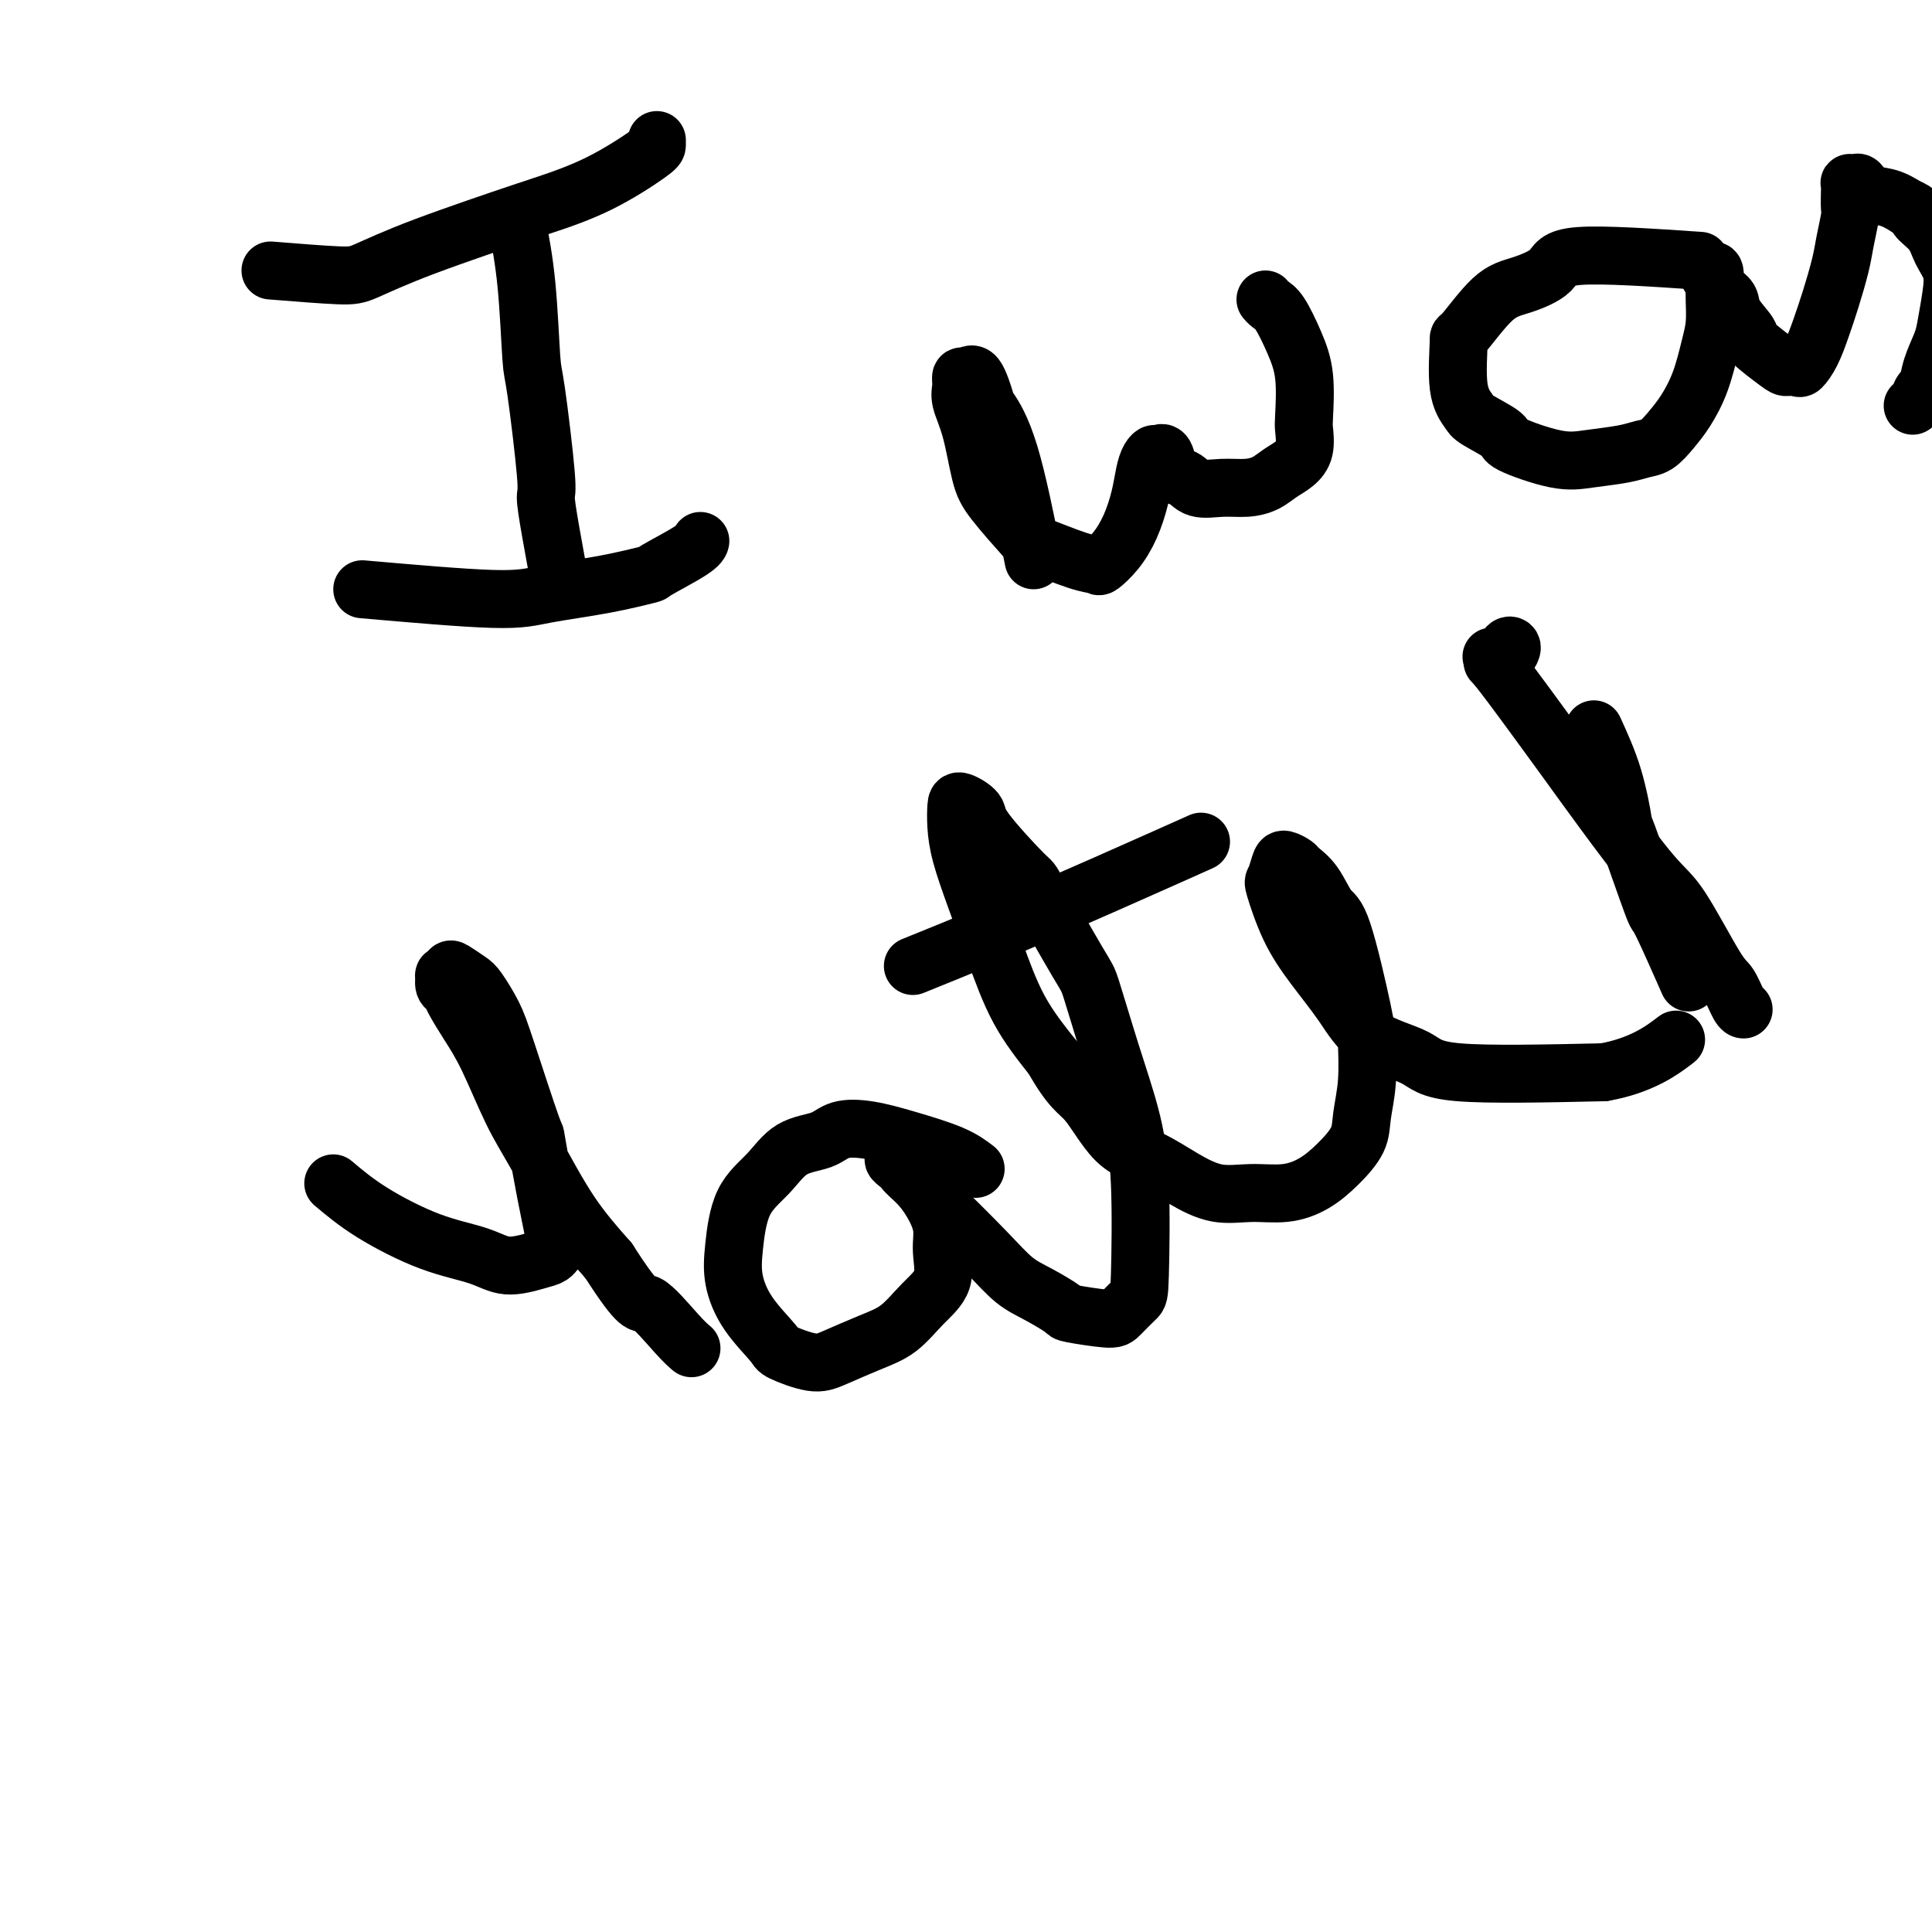 <svg viewBox='0 0 400 400' version='1.1' xmlns='http://www.w3.org/2000/svg' xmlns:xlink='http://www.w3.org/1999/xlink'><g fill='none' stroke='#000000' stroke-width='12' stroke-linecap='round' stroke-linejoin='round'><path d='M56,56c5.448,0.438 10.896,0.876 14,1c3.104,0.124 3.865,-0.067 6,-1c2.135,-0.933 5.644,-2.607 12,-5c6.356,-2.393 15.560,-5.506 20,-7c4.440,-1.494 4.118,-1.371 6,-2c1.882,-0.629 5.968,-2.011 10,-4c4.032,-1.989 8.008,-4.585 10,-6c1.992,-1.415 1.998,-1.650 2,-2c0.002,-0.350 0.001,-0.814 0,-1c-0.001,-0.186 -0.000,-0.093 0,0'/><path d='M107,46c0.746,3.878 1.492,7.757 2,13c0.508,5.243 0.779,11.851 1,15c0.221,3.149 0.392,2.839 1,7c0.608,4.161 1.652,12.795 2,17c0.348,4.205 0.001,3.983 0,5c-0.001,1.017 0.346,3.274 1,7c0.654,3.726 1.615,8.922 2,11c0.385,2.078 0.192,1.039 0,0'/><path d='M75,122c10.457,0.914 20.915,1.828 27,2c6.085,0.172 7.799,-0.398 11,-1c3.201,-0.602 7.891,-1.237 12,-2c4.109,-0.763 7.637,-1.655 9,-2c1.363,-0.345 0.561,-0.144 2,-1c1.439,-0.856 5.118,-2.769 7,-4c1.882,-1.231 1.966,-1.780 2,-2c0.034,-0.220 0.017,-0.110 0,0'/><path d='M214,116c-1.678,-8.299 -3.356,-16.598 -5,-22c-1.644,-5.402 -3.253,-7.908 -4,-9c-0.747,-1.092 -0.630,-0.770 -1,-2c-0.370,-1.230 -1.225,-4.011 -2,-5c-0.775,-0.989 -1.470,-0.188 -2,0c-0.530,0.188 -0.896,-0.239 -1,0c-0.104,0.239 0.055,1.144 0,2c-0.055,0.856 -0.323,1.662 0,3c0.323,1.338 1.236,3.207 2,6c0.764,2.793 1.380,6.510 2,9c0.620,2.490 1.245,3.752 3,6c1.755,2.248 4.640,5.480 6,7c1.360,1.520 1.196,1.328 3,2c1.804,0.672 5.575,2.208 8,3c2.425,0.792 3.504,0.839 4,1c0.496,0.161 0.409,0.437 1,0c0.591,-0.437 1.860,-1.588 3,-3c1.140,-1.412 2.152,-3.087 3,-5c0.848,-1.913 1.534,-4.065 2,-6c0.466,-1.935 0.713,-3.653 1,-5c0.287,-1.347 0.616,-2.324 1,-3c0.384,-0.676 0.824,-1.050 1,-1c0.176,0.050 0.088,0.525 0,1'/><path d='M239,95c2.386,-3.039 2.350,0.363 3,2c0.650,1.637 1.987,1.508 3,2c1.013,0.492 1.702,1.604 3,2c1.298,0.396 3.205,0.076 5,0c1.795,-0.076 3.480,0.091 5,0c1.520,-0.091 2.877,-0.441 4,-1c1.123,-0.559 2.013,-1.328 3,-2c0.987,-0.672 2.070,-1.248 3,-2c0.930,-0.752 1.708,-1.679 2,-3c0.292,-1.321 0.097,-3.037 0,-4c-0.097,-0.963 -0.095,-1.175 0,-3c0.095,-1.825 0.285,-5.263 0,-8c-0.285,-2.737 -1.043,-4.772 -2,-7c-0.957,-2.228 -2.112,-4.649 -3,-6c-0.888,-1.351 -1.508,-1.633 -2,-2c-0.492,-0.367 -0.855,-0.819 -1,-1c-0.145,-0.181 -0.073,-0.090 0,0'/><path d='M352,54c-10.033,-0.680 -20.065,-1.361 -25,-1c-4.935,0.361 -4.772,1.763 -6,3c-1.228,1.237 -3.848,2.308 -6,3c-2.152,0.692 -3.838,1.004 -6,3c-2.162,1.996 -4.801,5.674 -6,7c-1.199,1.326 -0.957,0.299 -1,2c-0.043,1.701 -0.369,6.131 0,9c0.369,2.869 1.434,4.177 2,5c0.566,0.823 0.634,1.160 2,2c1.366,0.840 4.032,2.184 5,3c0.968,0.816 0.240,1.105 2,2c1.760,0.895 6.007,2.396 9,3c2.993,0.604 4.730,0.311 7,0c2.270,-0.311 5.072,-0.640 7,-1c1.928,-0.360 2.981,-0.750 4,-1c1.019,-0.250 2.003,-0.359 3,-1c0.997,-0.641 2.008,-1.815 3,-3c0.992,-1.185 1.964,-2.382 3,-4c1.036,-1.618 2.134,-3.657 3,-6c0.866,-2.343 1.500,-4.989 2,-7c0.500,-2.011 0.865,-3.388 1,-5c0.135,-1.612 0.038,-3.461 0,-5c-0.038,-1.539 -0.019,-2.770 0,-4'/><path d='M355,58c0.234,-3.401 -0.682,-1.403 -1,-1c-0.318,0.403 -0.039,-0.790 0,-1c0.039,-0.210 -0.161,0.564 0,1c0.161,0.436 0.681,0.533 1,1c0.319,0.467 0.435,1.302 1,2c0.565,0.698 1.580,1.259 2,2c0.420,0.741 0.244,1.663 1,3c0.756,1.337 2.444,3.090 3,4c0.556,0.910 -0.021,0.978 1,2c1.021,1.022 3.638,2.998 5,4c1.362,1.002 1.467,1.028 2,1c0.533,-0.028 1.493,-0.111 2,0c0.507,0.111 0.559,0.417 1,0c0.441,-0.417 1.270,-1.558 2,-3c0.730,-1.442 1.362,-3.185 2,-5c0.638,-1.815 1.281,-3.703 2,-6c0.719,-2.297 1.513,-5.003 2,-7c0.487,-1.997 0.667,-3.285 1,-5c0.333,-1.715 0.821,-3.857 1,-5c0.179,-1.143 0.051,-1.286 0,-2c-0.051,-0.714 -0.025,-1.997 0,-3c0.025,-1.003 0.050,-1.726 0,-2c-0.050,-0.274 -0.173,-0.099 0,0c0.173,0.099 0.643,0.123 1,0c0.357,-0.123 0.601,-0.394 1,0c0.399,0.394 0.954,1.452 2,2c1.046,0.548 2.585,0.585 4,1c1.415,0.415 2.708,1.207 4,2'/><path d='M395,43c2.151,0.787 1.530,1.254 2,2c0.470,0.746 2.032,1.771 3,3c0.968,1.229 1.343,2.662 2,4c0.657,1.338 1.595,2.580 2,4c0.405,1.420 0.277,3.018 0,5c-0.277,1.982 -0.704,4.347 -1,6c-0.296,1.653 -0.460,2.593 -1,4c-0.540,1.407 -1.455,3.281 -2,5c-0.545,1.719 -0.721,3.284 -1,4c-0.279,0.716 -0.662,0.584 -1,1c-0.338,0.416 -0.629,1.381 -1,2c-0.371,0.619 -0.820,0.891 -1,1c-0.180,0.109 -0.090,0.054 0,0'/><path d='M69,245c2.288,1.929 4.577,3.859 8,6c3.423,2.141 7.982,4.494 12,6c4.018,1.506 7.497,2.165 10,3c2.503,0.835 4.031,1.845 6,2c1.969,0.155 4.378,-0.545 6,-1c1.622,-0.455 2.455,-0.664 3,-1c0.545,-0.336 0.802,-0.798 1,-1c0.198,-0.202 0.338,-0.142 0,-2c-0.338,-1.858 -1.153,-5.633 -2,-10c-0.847,-4.367 -1.725,-9.327 -2,-11c-0.275,-1.673 0.055,-0.058 -1,-3c-1.055,-2.942 -3.495,-10.442 -5,-15c-1.505,-4.558 -2.077,-6.175 -3,-8c-0.923,-1.825 -2.199,-3.858 -3,-5c-0.801,-1.142 -1.129,-1.394 -2,-2c-0.871,-0.606 -2.287,-1.567 -3,-2c-0.713,-0.433 -0.724,-0.338 -1,0c-0.276,0.338 -0.819,0.917 -1,1c-0.181,0.083 -0.002,-0.331 0,0c0.002,0.331 -0.174,1.408 0,2c0.174,0.592 0.699,0.698 1,1c0.301,0.302 0.378,0.801 1,2c0.622,1.199 1.791,3.097 3,5c1.209,1.903 2.459,3.811 4,7c1.541,3.189 3.372,7.659 5,11c1.628,3.341 3.054,5.553 5,9c1.946,3.447 4.413,8.128 7,12c2.587,3.872 5.293,6.936 8,10'/><path d='M126,261c6.756,10.541 6.646,8.392 8,9c1.354,0.608 4.172,3.971 6,6c1.828,2.029 2.665,2.722 3,3c0.335,0.278 0.167,0.139 0,0'/><path d='M202,242c-1.294,-0.985 -2.588,-1.970 -5,-3c-2.412,-1.030 -5.943,-2.104 -9,-3c-3.057,-0.896 -5.639,-1.612 -8,-2c-2.361,-0.388 -4.502,-0.446 -6,0c-1.498,0.446 -2.352,1.398 -4,2c-1.648,0.602 -4.089,0.854 -6,2c-1.911,1.146 -3.290,3.186 -5,5c-1.710,1.814 -3.750,3.404 -5,6c-1.250,2.596 -1.709,6.200 -2,9c-0.291,2.800 -0.413,4.797 0,7c0.413,2.203 1.360,4.614 3,7c1.640,2.386 3.974,4.749 5,6c1.026,1.251 0.745,1.389 2,2c1.255,0.611 4.046,1.693 6,2c1.954,0.307 3.071,-0.163 5,-1c1.929,-0.837 4.670,-2.043 7,-3c2.330,-0.957 4.247,-1.665 6,-3c1.753,-1.335 3.340,-3.298 5,-5c1.660,-1.702 3.393,-3.144 4,-5c0.607,-1.856 0.089,-4.125 0,-6c-0.089,-1.875 0.250,-3.357 0,-5c-0.250,-1.643 -1.091,-3.446 -2,-5c-0.909,-1.554 -1.887,-2.858 -3,-4c-1.113,-1.142 -2.360,-2.120 -3,-3c-0.640,-0.880 -0.672,-1.660 -1,-2c-0.328,-0.340 -0.951,-0.240 -1,0c-0.049,0.240 0.475,0.620 1,1'/><path d='M186,241c-0.920,-1.749 1.281,0.379 2,1c0.719,0.621 -0.045,-0.266 1,1c1.045,1.266 3.898,4.684 5,6c1.102,1.316 0.454,0.531 2,2c1.546,1.469 5.287,5.191 8,8c2.713,2.809 4.397,4.704 6,6c1.603,1.296 3.124,1.992 5,3c1.876,1.008 4.107,2.326 5,3c0.893,0.674 0.449,0.703 2,1c1.551,0.297 5.096,0.860 7,1c1.904,0.140 2.166,-0.144 3,-1c0.834,-0.856 2.240,-2.283 3,-3c0.760,-0.717 0.873,-0.725 1,-5c0.127,-4.275 0.269,-12.817 0,-19c-0.269,-6.183 -0.949,-10.005 -2,-14c-1.051,-3.995 -2.474,-8.162 -4,-13c-1.526,-4.838 -3.156,-10.346 -4,-13c-0.844,-2.654 -0.903,-2.454 -3,-6c-2.097,-3.546 -6.233,-10.839 -8,-14c-1.767,-3.161 -1.167,-2.191 -3,-4c-1.833,-1.809 -6.099,-6.397 -8,-9c-1.901,-2.603 -1.436,-3.221 -2,-4c-0.564,-0.779 -2.157,-1.718 -3,-2c-0.843,-0.282 -0.936,0.092 -1,1c-0.064,0.908 -0.099,2.350 0,4c0.099,1.650 0.330,3.508 1,6c0.670,2.492 1.777,5.616 3,9c1.223,3.384 2.560,7.026 4,11c1.440,3.974 2.983,8.278 5,12c2.017,3.722 4.509,6.861 7,10'/><path d='M218,219c3.786,6.709 5.252,6.982 7,9c1.748,2.018 3.778,5.780 6,8c2.222,2.220 4.638,2.897 7,4c2.362,1.103 4.672,2.631 7,4c2.328,1.369 4.673,2.580 7,3c2.327,0.420 4.634,0.049 7,0c2.366,-0.049 4.791,0.226 7,0c2.209,-0.226 4.203,-0.951 6,-2c1.797,-1.049 3.396,-2.420 5,-4c1.604,-1.580 3.214,-3.369 4,-5c0.786,-1.631 0.748,-3.102 1,-5c0.252,-1.898 0.794,-4.221 1,-7c0.206,-2.779 0.075,-6.015 0,-8c-0.075,-1.985 -0.094,-2.721 -1,-7c-0.906,-4.279 -2.700,-12.102 -4,-16c-1.300,-3.898 -2.106,-3.872 -3,-5c-0.894,-1.128 -1.874,-3.412 -3,-5c-1.126,-1.588 -2.396,-2.481 -3,-3c-0.604,-0.519 -0.542,-0.663 -1,-1c-0.458,-0.337 -1.436,-0.865 -2,-1c-0.564,-0.135 -0.716,0.124 -1,1c-0.284,0.876 -0.702,2.370 -1,3c-0.298,0.630 -0.476,0.395 0,2c0.476,1.605 1.605,5.051 3,8c1.395,2.949 3.057,5.400 5,8c1.943,2.600 4.167,5.349 6,8c1.833,2.651 3.275,5.206 6,7c2.725,1.794 6.734,2.829 9,4c2.266,1.171 2.790,2.477 9,3c6.210,0.523 18.105,0.261 30,0'/><path d='M332,222c7.778,-1.333 12.222,-4.667 14,-6c1.778,-1.333 0.889,-0.667 0,0'/><path d='M189,200c5.119,-2.065 10.238,-4.131 17,-7c6.762,-2.869 15.167,-6.542 23,-10c7.833,-3.458 15.095,-6.702 18,-8c2.905,-1.298 1.452,-0.649 0,0'/><path d='M310,138c0.706,-0.635 1.411,-1.270 2,-2c0.589,-0.730 1.061,-1.555 1,-2c-0.061,-0.445 -0.656,-0.511 -1,0c-0.344,0.511 -0.439,1.599 -1,2c-0.561,0.401 -1.589,0.115 -2,0c-0.411,-0.115 -0.206,-0.057 0,0'/><path d='M330,151c1.455,3.187 2.911,6.374 4,10c1.089,3.626 1.813,7.692 2,9c0.187,1.308 -0.163,-0.141 1,3c1.163,3.141 3.837,10.873 5,14c1.163,3.127 0.813,1.650 2,4c1.187,2.350 3.911,8.529 5,11c1.089,2.471 0.545,1.236 0,0'/><path d='M309,137c0.616,0.651 1.231,1.303 4,5c2.769,3.697 7.690,10.441 11,15c3.310,4.559 5.008,6.934 8,11c2.992,4.066 7.277,9.821 10,13c2.723,3.179 3.882,3.780 6,7c2.118,3.220 5.195,9.059 7,12c1.805,2.941 2.340,2.984 3,4c0.660,1.016 1.447,3.004 2,4c0.553,0.996 0.872,0.999 1,1c0.128,0.001 0.064,0.001 0,0'/></g>
</svg>